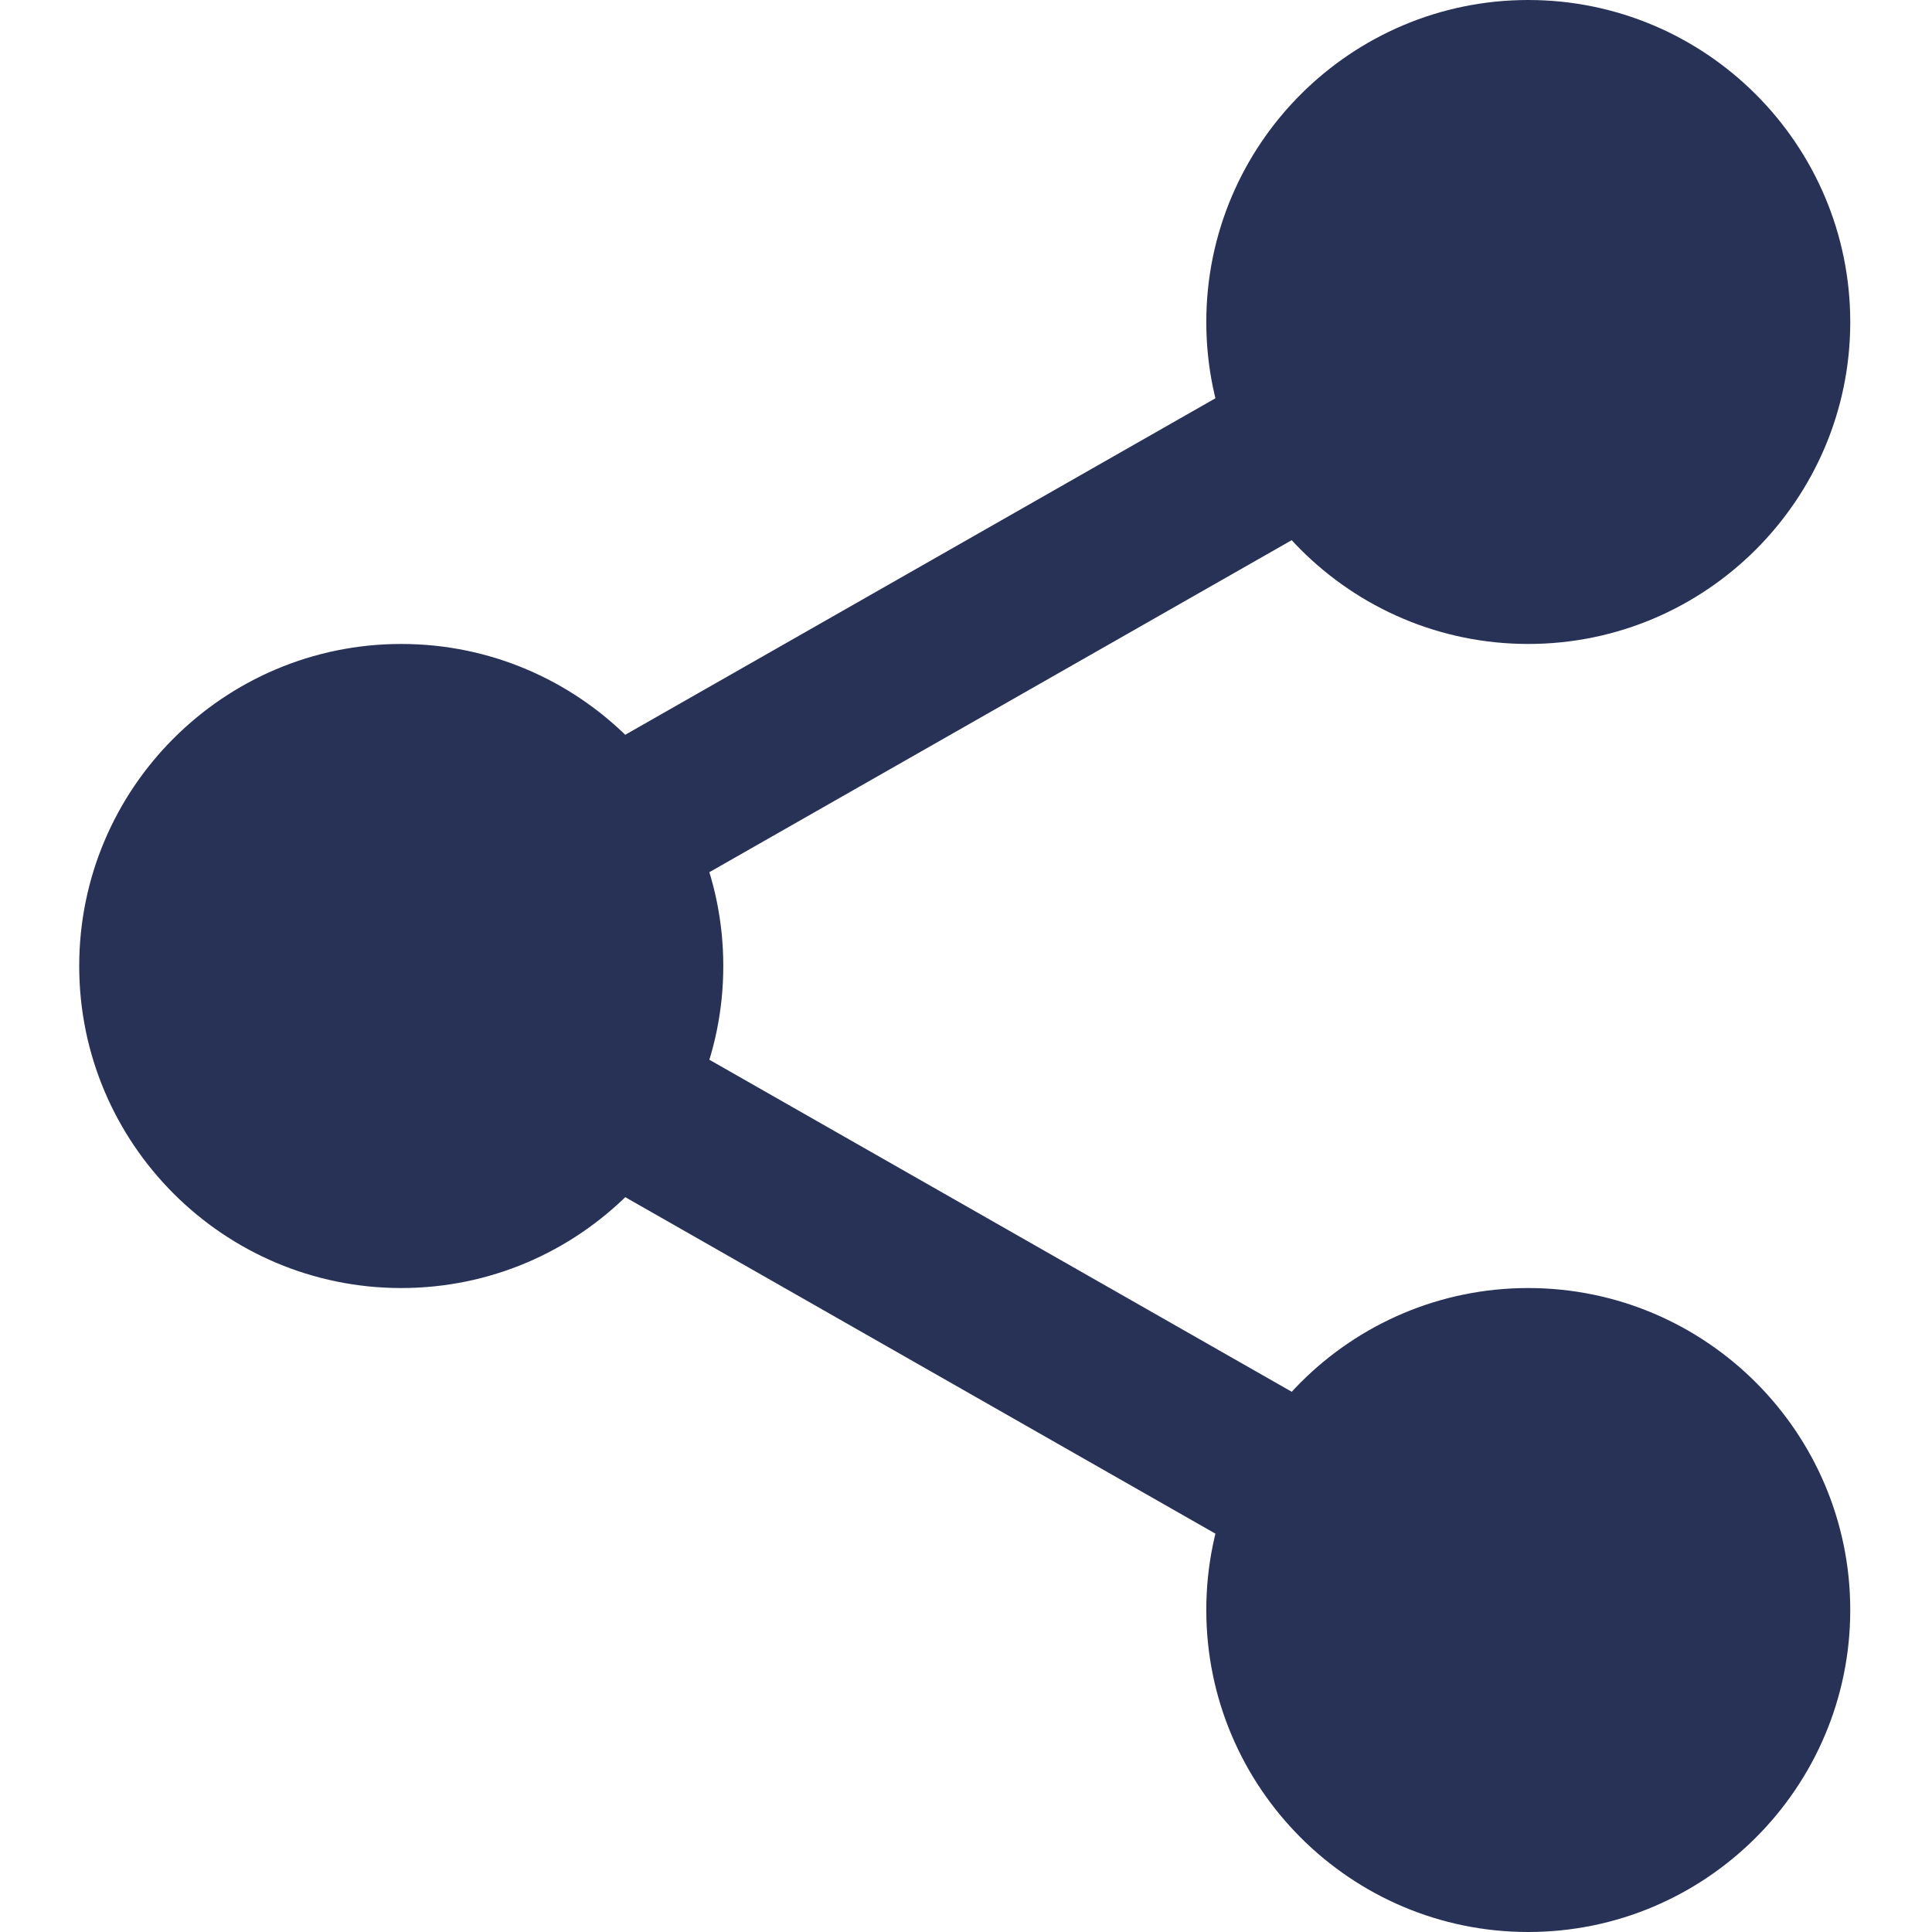 <svg width="16" height="16" viewBox="0 0 16 16" fill="none" xmlns="http://www.w3.org/2000/svg">
<g clip-path="url(#clip0_602_2106)">
<path d="M14.823 2.667C14.823 3.863 13.853 4.833 12.656 4.833C11.46 4.833 10.489 3.863 10.489 2.667C10.489 1.47 11.46 0.5 12.656 0.5C13.853 0.5 14.823 1.47 14.823 2.667Z" fill="#283257"/>
<path d="M12.656 5.333C11.186 5.333 9.99 4.137 9.99 2.667C9.99 1.196 11.186 0 12.656 0C14.127 0 15.323 1.196 15.323 2.667C15.323 4.137 14.127 5.333 12.656 5.333ZM12.656 1C11.737 1 10.99 1.748 10.99 2.667C10.99 3.585 11.737 4.333 12.656 4.333C13.576 4.333 14.323 3.585 14.323 2.667C14.323 1.748 13.576 1 12.656 1Z" fill="#283257"/>
<path d="M14.823 13.333C14.823 14.53 13.853 15.5 12.656 15.5C11.46 15.5 10.489 14.53 10.489 13.333C10.489 12.137 11.46 11.167 12.656 11.167C13.853 11.167 14.823 12.137 14.823 13.333Z" fill="#283257"/>
<path d="M12.656 16C11.186 16 9.99 14.804 9.99 13.333C9.99 11.863 11.186 10.667 12.656 10.667C14.127 10.667 15.323 11.863 15.323 13.333C15.323 14.804 14.127 16 12.656 16ZM12.656 11.667C11.737 11.667 10.99 12.415 10.99 13.333C10.99 14.252 11.737 15 12.656 15C13.576 15 14.323 14.252 14.323 13.333C14.323 12.415 13.576 11.667 12.656 11.667Z" fill="#283257"/>
<path d="M5.49 8C5.49 9.197 4.52 10.167 3.323 10.167C2.126 10.167 1.156 9.197 1.156 8C1.156 6.803 2.126 5.833 3.323 5.833C4.52 5.833 5.49 6.803 5.49 8Z" fill="#283257"/>
<path d="M3.323 10.667C1.852 10.667 0.656 9.471 0.656 8C0.656 6.529 1.852 5.333 3.323 5.333C4.794 5.333 5.99 6.529 5.99 8C5.99 9.471 4.794 10.667 3.323 10.667ZM3.323 6.333C2.404 6.333 1.656 7.081 1.656 8C1.656 8.919 2.404 9.667 3.323 9.667C4.242 9.667 4.99 8.919 4.99 8C4.99 7.081 4.242 6.333 3.323 6.333Z" fill="#283257"/>
<path d="M4.897 7.68C4.665 7.68 4.44 7.559 4.317 7.343C4.135 7.024 4.247 6.617 4.566 6.434L10.752 2.907C11.072 2.724 11.479 2.836 11.662 3.157C11.844 3.476 11.732 3.883 11.412 4.066L5.226 7.593C5.122 7.652 5.009 7.68 4.897 7.68Z" fill="#283257"/>
<path d="M11.082 13.18C10.97 13.18 10.857 13.152 10.753 13.093L4.567 9.566C4.247 9.384 4.136 8.977 4.318 8.657C4.499 8.337 4.907 8.224 5.227 8.407L11.413 11.934C11.732 12.116 11.844 12.523 11.662 12.843C11.539 13.059 11.313 13.18 11.082 13.18Z" fill="#283257"/>
</g>
<defs>
<clipPath id="clip0_602_2106">
<rect width="16" height="16" fill="white"/>
</clipPath>
</defs>
</svg>
